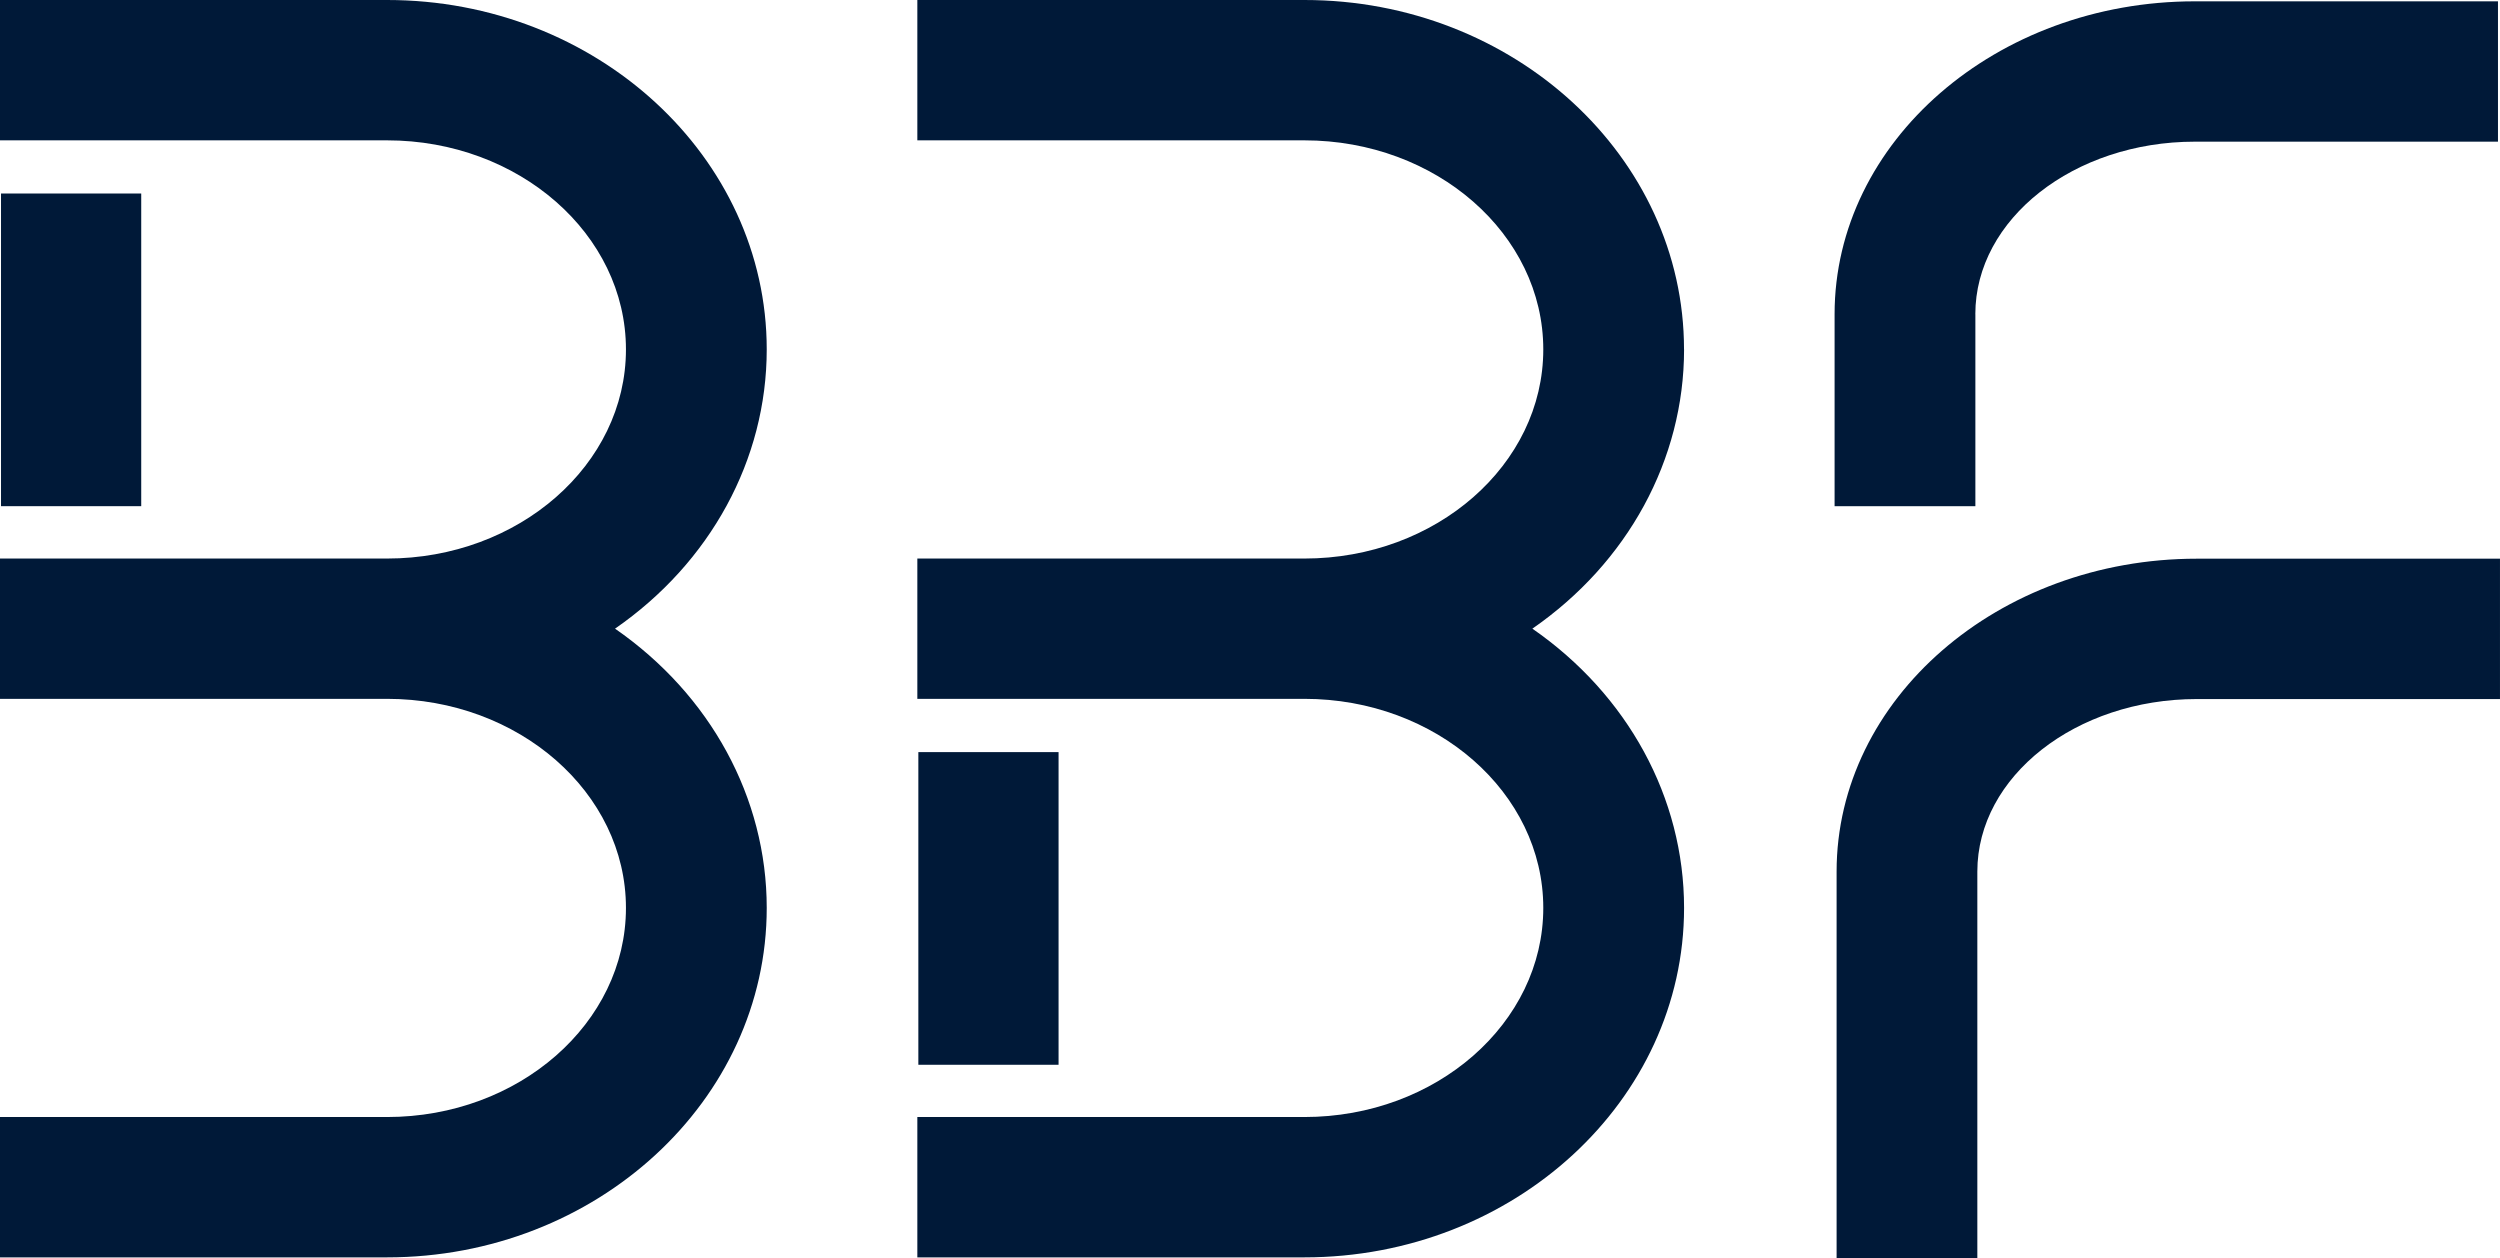 <svg width="153" height="77" viewBox="0 0 153 77" fill="none" xmlns="http://www.w3.org/2000/svg">
<g id="BBF_Logo_RGB 1" clip-path="url(#clip0_7641_3221)">
<path id="Vector" d="M46.924 21.383C46.924 9.592 36.502 -6.10352e-05 23.688 -6.10352e-05H0V8.589H23.688C31.749 8.589 38.308 14.329 38.308 21.386C38.308 28.442 31.749 34.183 23.688 34.183H0V42.769H23.688C31.749 42.769 38.308 48.509 38.308 55.565C38.308 62.622 31.749 68.362 23.688 68.362H0V76.951H23.688C36.498 76.951 46.924 67.36 46.924 55.565C46.924 48.819 43.476 42.517 37.64 38.474C43.476 34.435 46.924 28.129 46.924 21.383Z" fill="#001938"/>
<path id="Vector_2" d="M8.643 11.843H0.062V30.978H8.643V11.843Z" fill="#001938"/>
<path id="Vector_3" d="M103.062 21.383C103.062 9.592 92.639 -6.10352e-05 79.828 -6.10352e-05H56.141V8.589H79.828C87.89 8.589 94.449 14.329 94.449 21.386C94.449 28.442 87.89 34.183 79.828 34.183H56.141V42.769H79.828C87.89 42.769 94.449 48.509 94.449 55.565C94.449 62.622 87.89 68.362 79.828 68.362H56.141V76.951H79.828C92.639 76.951 103.065 67.36 103.065 55.565C103.065 48.819 99.617 42.517 93.781 38.474C99.617 34.435 103.065 28.129 103.065 21.383" fill="#001938"/>
<path id="Vector_4" d="M64.784 46.029H56.203V65.164H64.784V46.029Z" fill="#001938"/>
<path id="Vector_5" d="M120.89 19.229C120.89 13.408 126.918 8.67 134.324 8.67H152.876V0.081H134.324C122.165 0.081 112.277 8.67 112.277 19.229V30.978H120.893V19.229H120.89Z" fill="#001938"/>
<path id="Vector_6" d="M134.447 34.192C122.288 34.192 112.4 42.782 112.4 53.34V77.003H121.013V53.34C121.013 47.519 127.041 42.782 134.447 42.782H152.999V34.192H134.447Z" fill="#001938"/>
</g>
<defs>
<clipPath id="clip0_7641_3221">
<rect width="153" height="77" fill="white"/>
</clipPath>
</defs>
</svg>
